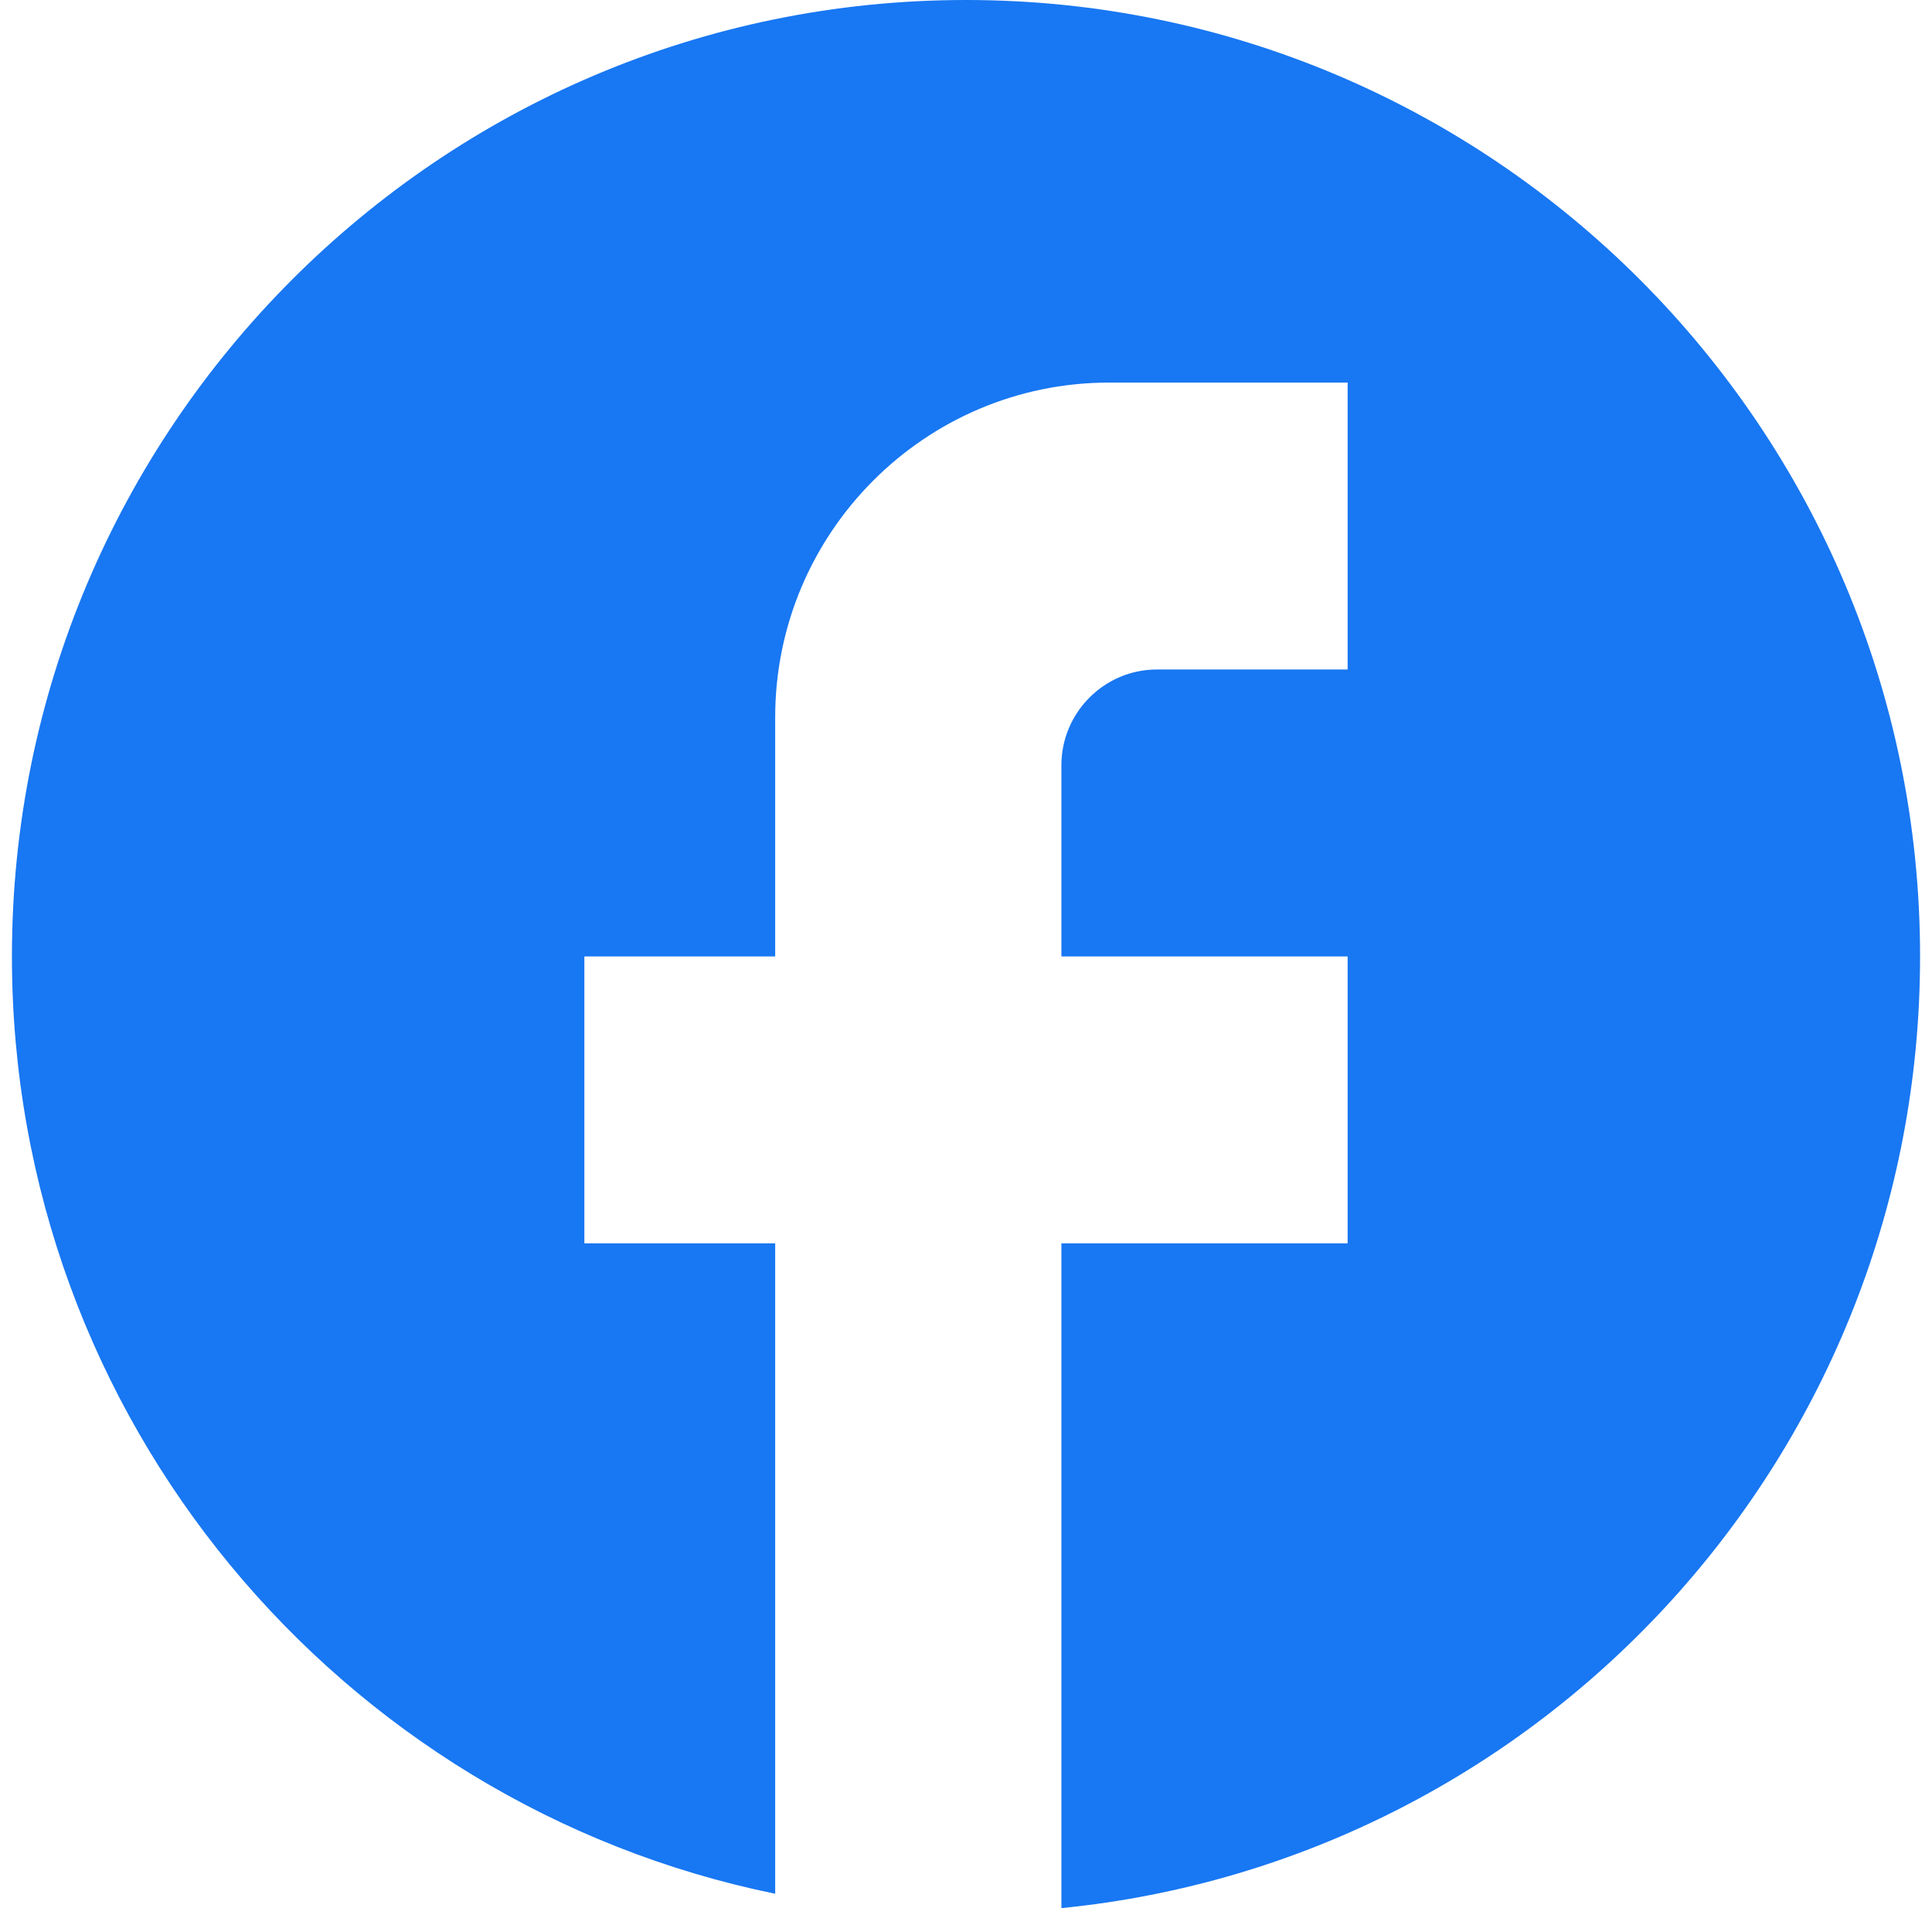 <svg width="81" height="80" viewBox="0 0 81 80" fill="none" xmlns="http://www.w3.org/2000/svg">
<path d="M80.5 40.1C80.5 17.965 62.58 0 40.5 0C18.42 0 0.5 17.965 0.5 40.1C0.5 59.509 14.26 75.669 32.5 79.398V52.13H24.5V40.1H32.5V30.075C32.5 22.336 38.78 16.04 46.5 16.04H56.5V28.07H48.5C46.3 28.07 44.5 29.875 44.5 32.08V40.1H56.5V52.13H44.5V80C64.7 77.995 80.5 60.912 80.5 40.1Z" fill="#1877F2"/>
</svg>

